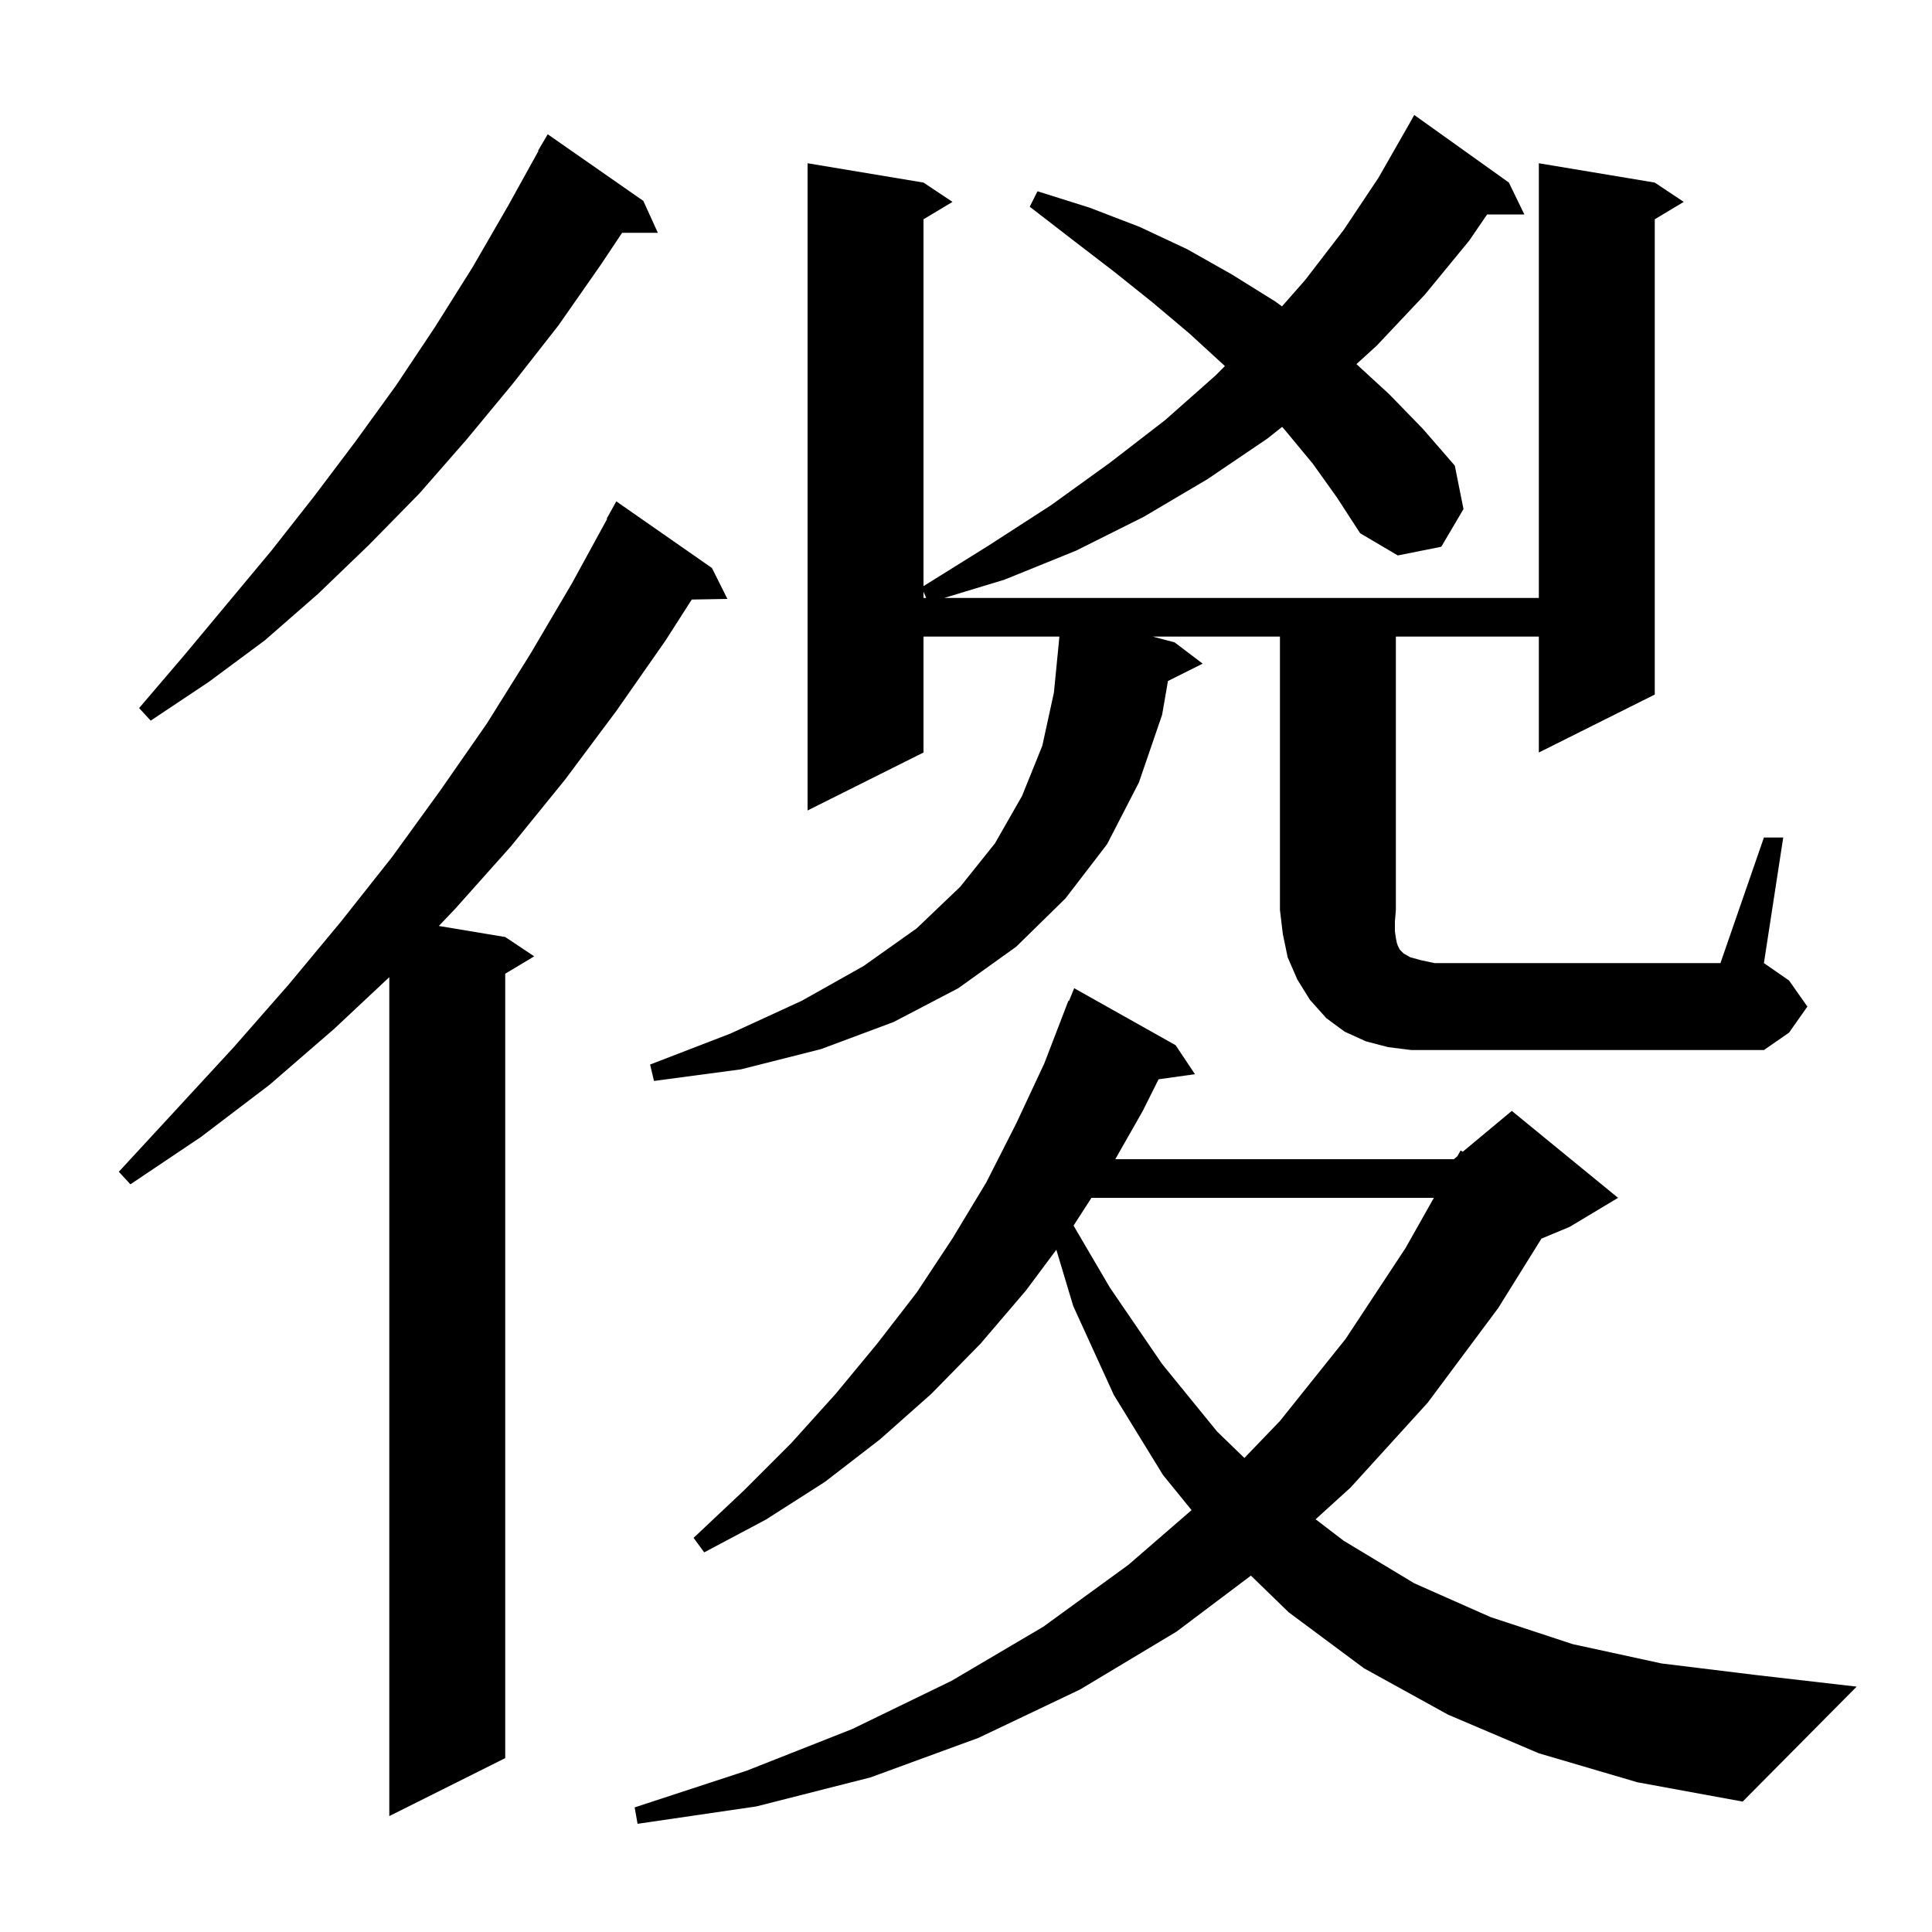 <svg xmlns="http://www.w3.org/2000/svg" xmlns:xlink="http://www.w3.org/1999/xlink" version="1.1" baseProfile="full" viewBox="0 0 200 200" width="200" height="200">
<g fill="black">
<path d="M 159.3 181.5 L 149.9 177.5 L 141.2 172.7 L 133.4 166.9 L 129.495 163.108 L 121.8 168.9 L 111.8 174.9 L 101.3 179.9 L 90.1 184.0 L 78.3 187.0 L 66.0 188.8 L 65.7 187.1 L 77.3 183.3 L 88.2 179.0 L 98.5 174.0 L 108.0 168.4 L 116.8 162.0 L 123.351 156.328 L 120.4 152.7 L 115.3 144.4 L 111.1 135.2 L 109.352 129.373 L 106.2 133.6 L 101.5 139.1 L 96.4 144.3 L 91.1 149.0 L 85.4 153.4 L 79.3 157.3 L 72.9 160.7 L 71.8 159.2 L 77.0 154.3 L 81.9 149.4 L 86.5 144.3 L 90.8 139.1 L 94.9 133.8 L 98.6 128.2 L 102.1 122.4 L 105.2 116.3 L 108.1 110.1 L 110.6 103.6 L 110.658 103.624 L 111.2 102.3 L 121.7 108.2 L 123.7 111.2 L 119.936 111.728 L 118.3 115.0 L 115.454 120.0 L 150.5 120.0 L 150.863 119.698 L 151.2 119.1 L 151.43 119.225 L 156.5 115.0 L 167.5 124.0 L 162.5 127.0 L 159.57 128.221 L 155.1 135.4 L 147.8 145.2 L 139.8 154.0 L 136.192 157.276 L 139.1 159.5 L 146.4 163.9 L 154.3 167.4 L 162.8 170.2 L 172.0 172.2 L 181.8 173.4 L 192.2 174.6 L 180.4 186.5 L 169.5 184.5 Z M 73.7 58.8 L 75.3 62.0 L 71.611 62.064 L 68.9 66.3 L 63.8 73.6 L 58.5 80.7 L 52.9 87.6 L 47.1 94.1 L 45.428 95.855 L 52.3 97.0 L 55.3 99.0 L 52.3 100.8 L 52.3 182.0 L 40.3 188.0 L 40.3 101.156 L 34.6 106.5 L 27.9 112.3 L 20.8 117.7 L 13.5 122.6 L 12.3 121.3 L 18.3 114.8 L 24.2 108.4 L 29.9 101.9 L 35.3 95.4 L 40.6 88.7 L 45.6 81.8 L 50.4 74.9 L 54.9 67.7 L 59.2 60.4 L 62.85 53.723 L 62.8 53.7 L 63.8 51.9 Z M 112.987 124.0 L 111.133 126.874 L 114.9 133.3 L 120.3 141.2 L 126.0 148.2 L 128.818 150.929 L 132.5 147.1 L 139.3 138.6 L 145.5 129.2 L 148.435 124.0 Z M 182.6 86.7 L 184.6 86.7 L 182.6 99.7 L 185.2 101.5 L 187.1 104.2 L 185.2 106.9 L 182.6 108.7 L 146.1 108.7 L 143.7 108.4 L 141.4 107.8 L 139.2 106.8 L 137.3 105.4 L 135.6 103.5 L 134.3 101.4 L 133.3 99.1 L 132.8 96.7 L 132.5 94.2 L 132.5 65.9 L 119.335 65.9 L 121.6 66.5 L 124.5 68.7 L 120.907 70.496 L 120.3 74.0 L 117.9 81.0 L 114.6 87.4 L 110.3 93.0 L 105.2 98.0 L 99.2 102.3 L 92.5 105.8 L 85.0 108.6 L 76.7 110.7 L 67.7 111.9 L 67.3 110.2 L 75.6 107.0 L 83.0 103.6 L 89.4 100.0 L 94.9 96.1 L 99.4 91.8 L 103.0 87.3 L 105.8 82.4 L 107.9 77.2 L 109.1 71.7 L 109.602 66.6 L 109.6 66.6 L 109.666 65.9 L 95.6 65.9 L 95.6 77.9 L 83.6 83.9 L 83.6 16.9 L 95.6 18.9 L 98.6 20.9 L 95.6 22.7 L 95.6 60.675 L 102.3 56.5 L 108.8 52.3 L 114.9 47.9 L 120.6 43.5 L 125.8 38.9 L 126.8 37.9 L 126.7 37.8 L 123.1 34.5 L 119.3 31.3 L 115.3 28.1 L 111.0 24.8 L 106.6 21.4 L 107.4 19.8 L 112.8 21.5 L 118.0 23.5 L 122.9 25.8 L 127.5 28.4 L 132.0 31.2 L 132.708 31.718 L 135.1 29.0 L 139.1 23.8 L 142.7 18.4 L 145.9 12.8 L 146.4 11.9 L 156.2 18.9 L 157.8 22.2 L 153.945 22.2 L 152.1 24.9 L 147.5 30.5 L 142.5 35.8 L 140.418 37.692 L 143.8 40.8 L 147.3 44.4 L 150.6 48.2 L 151.5 52.7 L 149.2 56.6 L 144.7 57.5 L 140.8 55.2 L 138.4 51.5 L 135.9 48.0 L 133.0 44.5 L 132.726 44.19 L 131.2 45.4 L 125.0 49.6 L 118.4 53.5 L 111.4 57.0 L 104.0 60.0 L 97.746 61.9 L 159.3 61.9 L 159.3 16.9 L 171.3 18.9 L 174.3 20.9 L 171.3 22.7 L 171.3 71.9 L 159.3 77.9 L 159.3 65.9 L 144.5 65.9 L 144.5 94.2 L 144.4 95.4 L 144.4 96.4 L 144.5 97.1 L 144.6 97.6 L 144.7 97.9 L 144.9 98.3 L 145.3 98.7 L 146.0 99.1 L 147.1 99.4 L 148.5 99.7 L 178.1 99.7 Z M 66.6 20.8 L 68.1 24.1 L 64.4 24.1 L 62.2 27.4 L 57.8 33.7 L 53.1 39.7 L 48.3 45.5 L 43.4 51.1 L 38.2 56.4 L 32.9 61.5 L 27.4 66.3 L 21.6 70.6 L 15.6 74.6 L 14.4 73.3 L 19.1 67.8 L 28.1 57.0 L 32.5 51.4 L 36.8 45.7 L 41.0 39.9 L 45.0 33.9 L 48.9 27.7 L 52.6 21.3 L 55.745 15.621 L 55.7 15.6 L 56.7 13.9 Z M 95.6 61.9 L 95.881 61.9 L 95.6 61.257 Z " />
</g>
</svg>